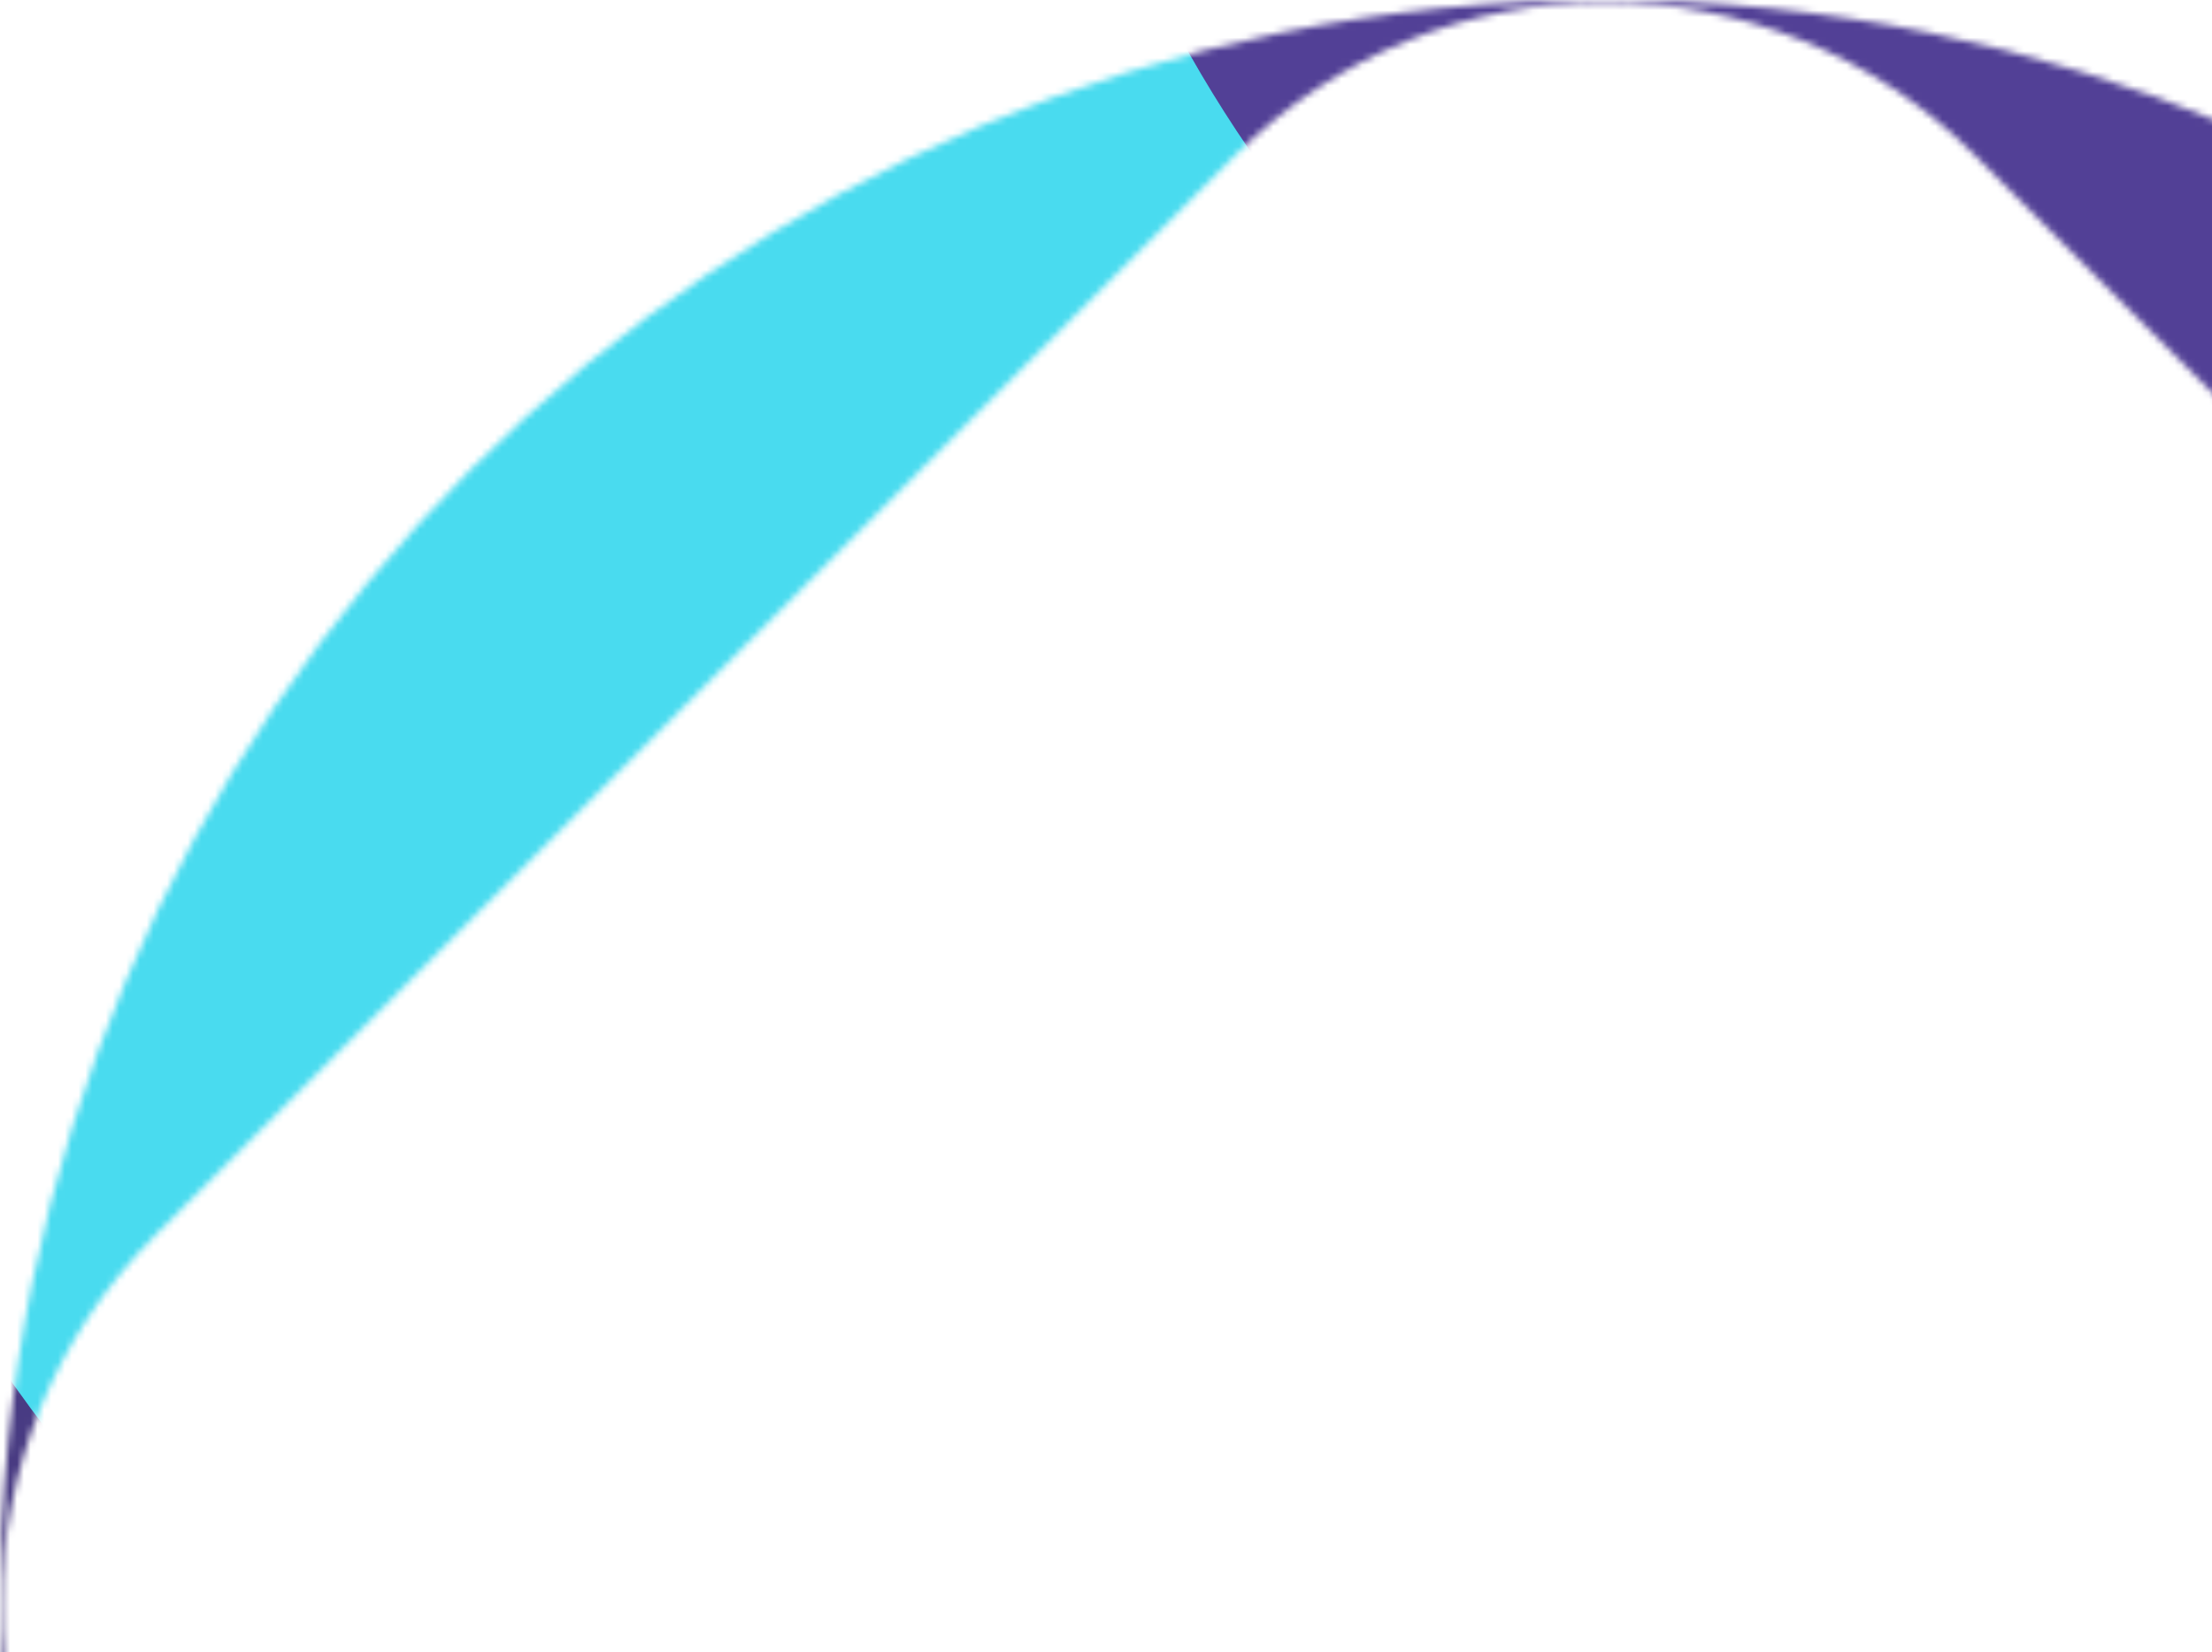 <svg xmlns="http://www.w3.org/2000/svg" fill="none" viewBox="0 0 324 242"><mask id="a" width="471" height="471" x="0" y="0" maskUnits="userSpaceOnUse" style="mask-type:alpha"><path fill="#524096" fill-rule="evenodd" d="M235.096 0c129.839 0 235.095 105.256 235.095 235.095 0 129.84-105.256 235.096-235.095 235.096C105.256 470.191 0 364.935 0 235.095 0 105.256 105.256 0 235.096 0Zm54.177 447.463c-29.922 29.921-78.434 29.921-108.356 0l-158.17-158.17c-29.92-29.921-29.92-78.434 0-108.355L180.925 22.762c29.922-29.922 78.434-29.922 108.356 0L447.449 180.93c29.921 29.921 29.921 78.434 0 108.355L289.273 447.463Z" clip-rule="evenodd"/></mask><g mask="url(#a)"><g filter="url(#b)"><ellipse cx="55.16" cy="371.026" fill="url(#c)" rx="424.968" ry="334.277" transform="rotate(-149.396 55.16 371.026)"/></g><g filter="url(#d)"><ellipse cx="239.335" cy="102.104" fill="url(#e)" rx="229.96" ry="286.495" transform="rotate(-72.293 239.335 102.104)"/></g><g filter="url(#f)"><ellipse cx="389.873" cy="-21.479" fill="#524096" rx="160.593" ry="241.777" transform="rotate(-72.293 389.873 -21.479)"/></g><g filter="url(#g)"><ellipse cx="-264.114" cy="448.356" fill="#000" fill-opacity=".6" rx="248.306" ry="267.886" transform="rotate(-90 -264.114 448.356)"/></g></g><defs><filter id="b" width="1195.4" height="1108.36" x="-542.539" y="-183.156" color-interpolation-filters="sRGB" filterUnits="userSpaceOnUse"><feFlood flood-opacity="0" result="BackgroundImageFix"/><feBlend in="SourceGraphic" in2="BackgroundImageFix" result="shape"/><feGaussianBlur result="effect1_foregroundBlur_2742_5838" stdDeviation="97.089"/></filter><filter id="d" width="822.523" height="730.549" x="-171.927" y="-263.171" color-interpolation-filters="sRGB" filterUnits="userSpaceOnUse"><feFlood flood-opacity="0" result="BackgroundImageFix"/><feBlend in="SourceGraphic" in2="BackgroundImageFix" result="shape"/><feGaussianBlur result="effect1_foregroundBlur_2742_5838" stdDeviation="64.726"/></filter><filter id="f" width="665.164" height="533.738" x="57.291" y="-288.348" color-interpolation-filters="sRGB" filterUnits="userSpaceOnUse"><feFlood flood-opacity="0" result="BackgroundImageFix"/><feBlend in="SourceGraphic" in2="BackgroundImageFix" result="shape"/><feGaussianBlur result="effect1_foregroundBlur_2742_5838" stdDeviation="48.545"/></filter><filter id="g" width="762.314" height="723.154" x="-645.271" y="86.779" color-interpolation-filters="sRGB" filterUnits="userSpaceOnUse"><feFlood flood-opacity="0" result="BackgroundImageFix"/><feBlend in="SourceGraphic" in2="BackgroundImageFix" result="shape"/><feGaussianBlur result="effect1_foregroundBlur_2742_5838" stdDeviation="56.636"/></filter><linearGradient id="c" x1="-219.034" x2="477.55" y1="332.223" y2="541.28" gradientUnits="userSpaceOnUse"><stop offset=".169" stop-color="#24273C"/><stop offset=".703" stop-color="#524096"/><stop offset="1" stop-color="#524096"/></linearGradient><linearGradient id="e" x1="146.096" x2="54.421" y1="-.959" y2="4.103" gradientUnits="userSpaceOnUse"><stop offset="1" stop-color="#49DBEF"/></linearGradient></defs></svg>